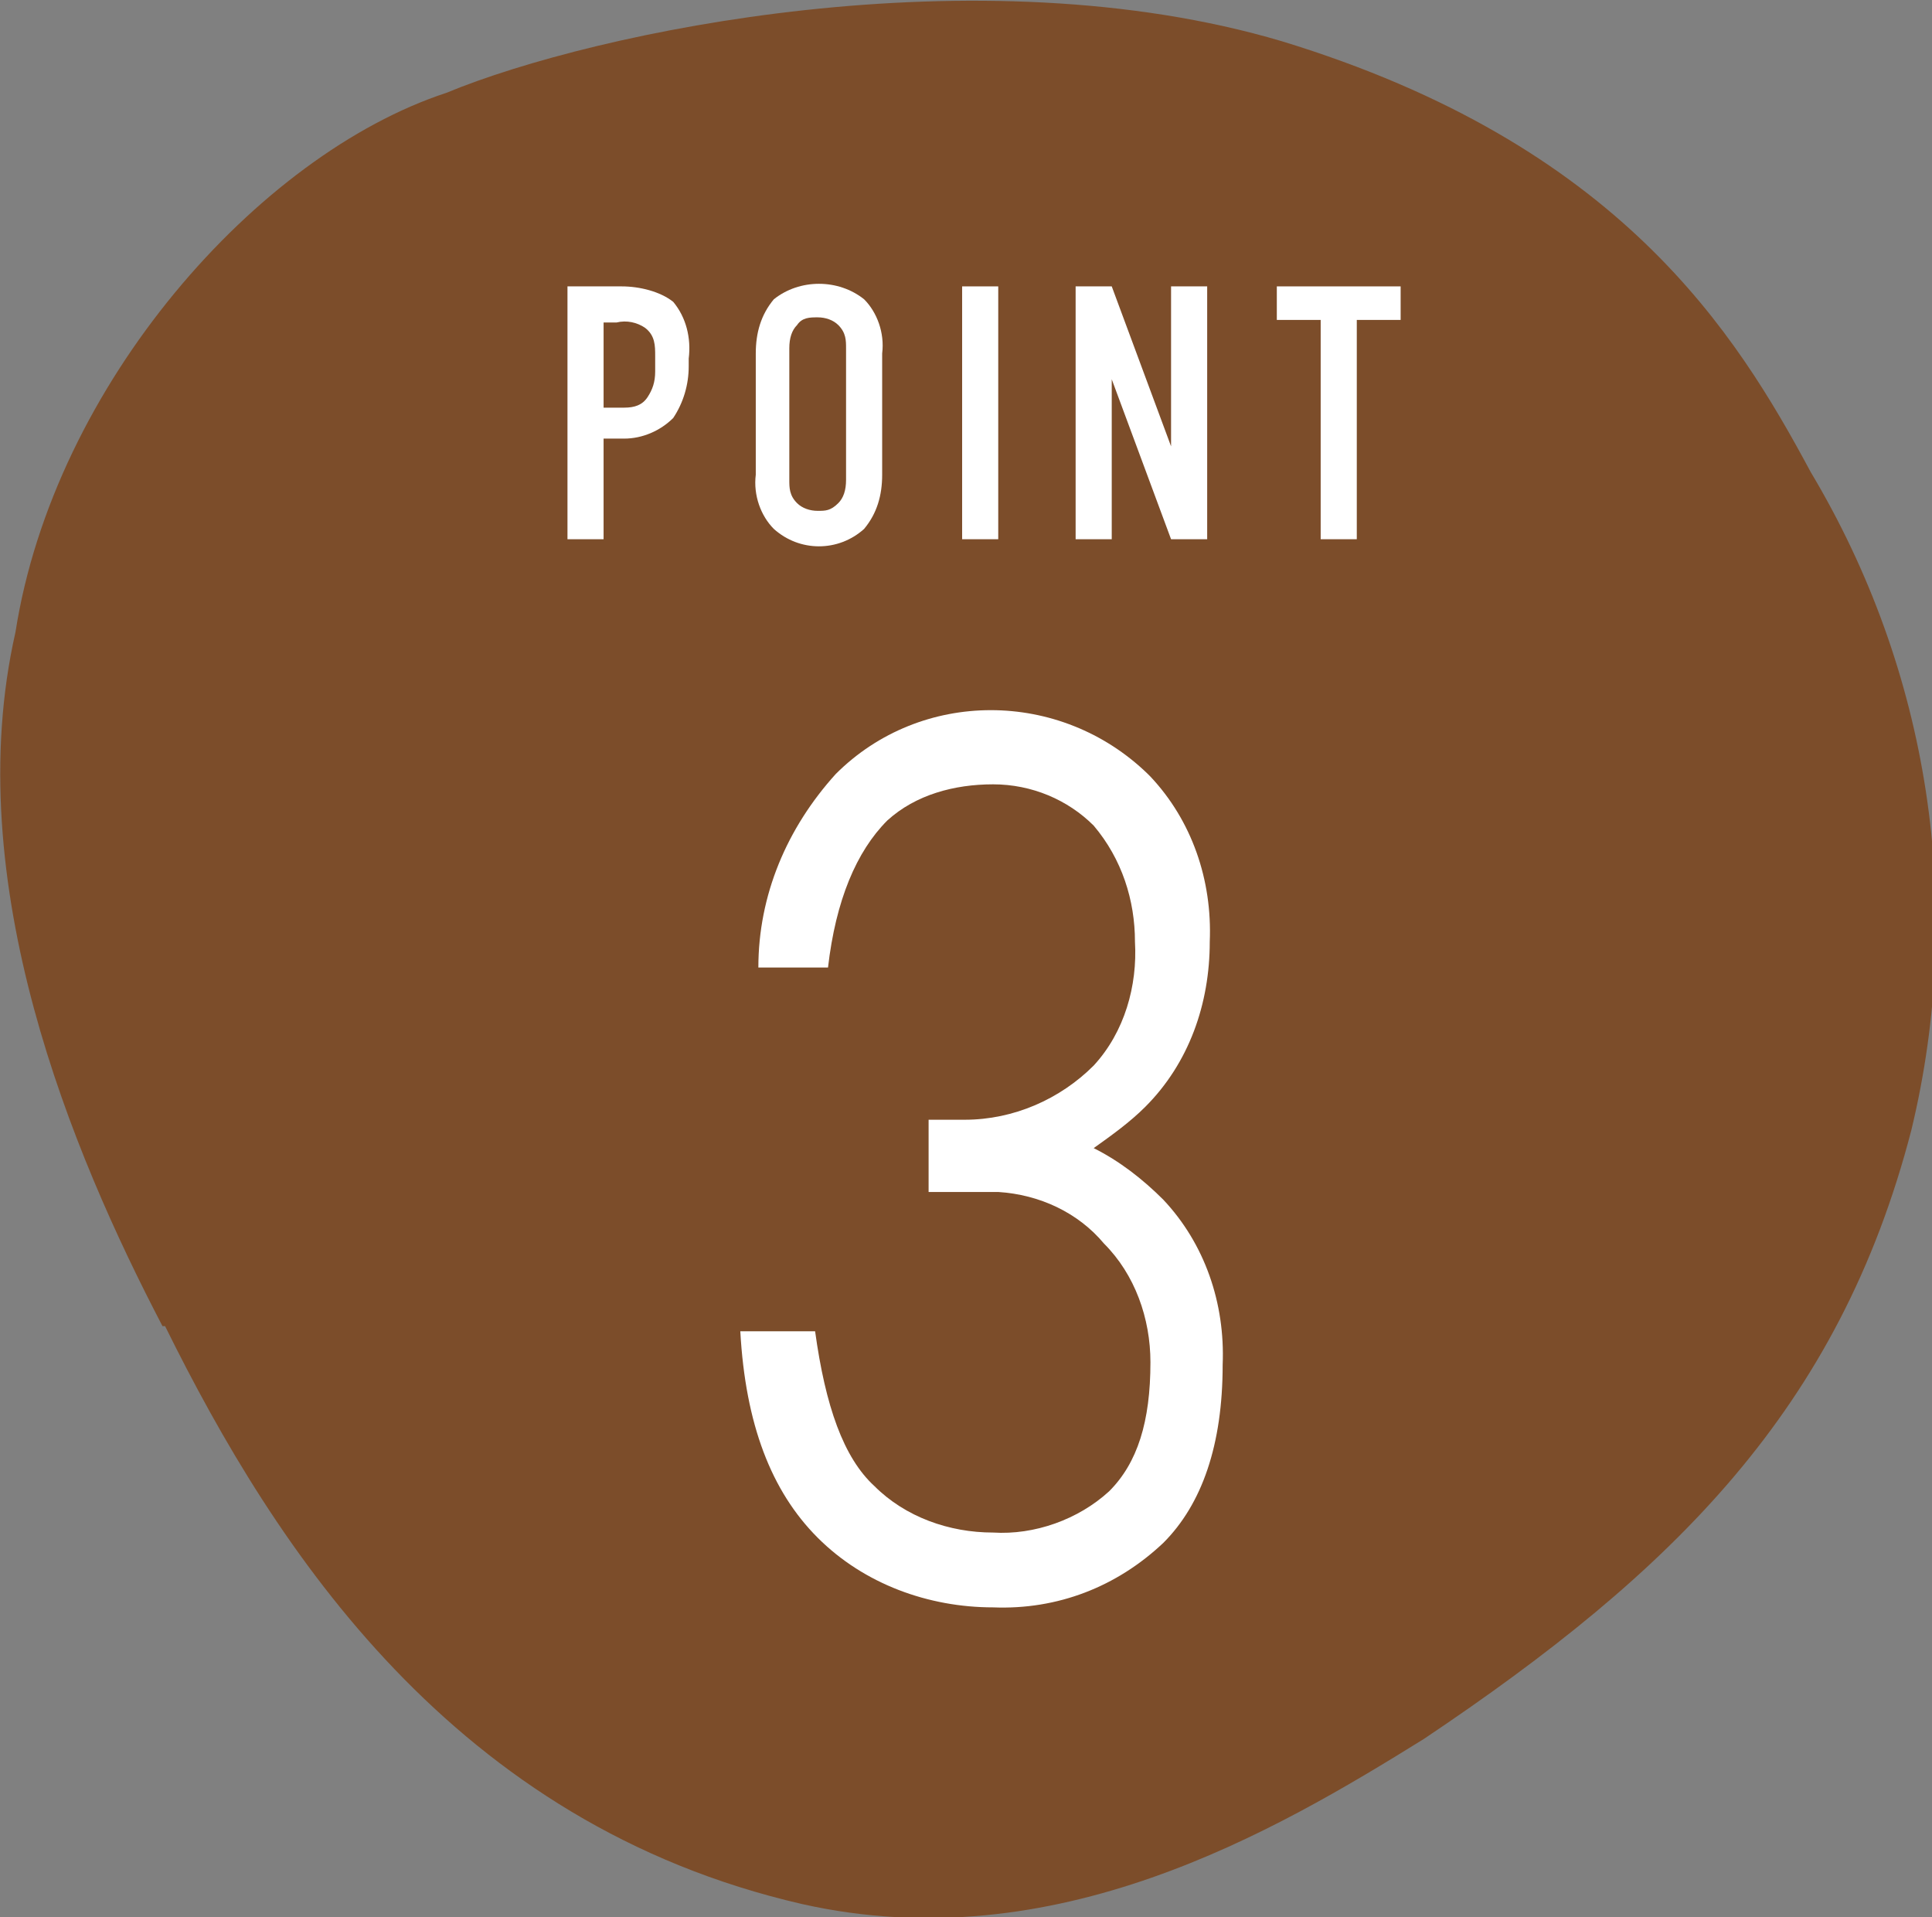 <?xml version="1.0" encoding="UTF-8"?>
<svg id="_レイヤー_1" data-name="レイヤー_1" xmlns="http://www.w3.org/2000/svg" version="1.1" viewBox="0 0 74.9 74.3">
  <rect x="0" y="0" width="74.9" height="74.3" fill="#808080" stroke="none"/>
  <!-- Generator: Adobe Illustrator 29.5.1, SVG Export Plug-In . SVG Version: 2.1.0 Build 141)  -->
  <defs>
    <style>
      .st0 {
        fill: #fff;
      }

      .st1 {
        fill: #7c4d2a;
      }
    </style>
  </defs>
  <g id="_レイヤー_2" data-name="レイヤー_2">
    <g id="_1">
      <path class="st1" d="M6.3,51.4C2.8,44.7-1.6,34.2.6,24.5,2.1,14.9,10,6,17.3,3.6,23.1,1.2,37.9-1.9,49.7,1.6c13.1,4,17.6,11.3,20.5,16.7,4.6,7.7,6,16.8,3.9,25.5-2.8,10.8-9.2,17.1-18.9,23.6-5.8,3.6-14.3,8.6-24.1,6.4-13.5-3.1-20.4-13.7-24.7-22.4Z"/>
      <path class="st0" d="M44.6,30.1c1.6,1.7,2.4,4,2.3,6.4,0,2.4-.8,4.7-2.5,6.4-.6.6-1.3,1.1-2,1.6,1,.5,1.9,1.2,2.7,2,1.6,1.7,2.4,4,2.3,6.4,0,3.1-.8,5.4-2.3,6.9-1.8,1.7-4.1,2.6-6.6,2.5-2.5,0-5-.9-6.8-2.7-1.8-1.8-2.8-4.4-3-8h2.9c.4,2.9,1.1,4.9,2.3,6,1.2,1.2,2.9,1.8,4.6,1.8,1.6.1,3.3-.5,4.5-1.6,1.1-1.1,1.6-2.7,1.6-5,0-1.7-.6-3.4-1.8-4.6-1-1.2-2.5-1.9-4.1-2h-2.7v-2.8h1.4c1.9,0,3.7-.8,5-2.1,1.2-1.3,1.7-3.1,1.6-4.8,0-1.6-.5-3.2-1.6-4.5-1-1-2.4-1.6-3.9-1.6-1.5,0-3,.4-4.1,1.4-1.2,1.2-2,3.1-2.3,5.7h-2.7c0-2.8,1.1-5.4,3-7.5,3.3-3.3,8.7-3.3,12.1,0h0Z"/>
      <path class="st0" d="M22,11.1h2.1c.7,0,1.5.2,2,.6.5.6.7,1.4.6,2.2v.3c0,.7-.2,1.4-.6,2-.5.5-1.2.8-1.9.8h-.8v3.9h-1.4v-9.8ZM23.4,15.8h.8c.4,0,.7-.1.9-.4.2-.3.3-.6.3-1v-.6c0-.4,0-.8-.4-1.1-.3-.2-.7-.3-1.1-.2h-.5v3.4Z"/>
      <path class="st0" d="M29.3,13.7c0-.8.2-1.5.7-2.1,1-.8,2.5-.8,3.5,0,.5.5.8,1.3.7,2.1v4.7c0,.8-.2,1.5-.7,2.1-1,.9-2.5.9-3.5,0-.5-.5-.8-1.3-.7-2.1v-4.7ZM32.8,13.5c0-.3,0-.6-.3-.9-.2-.2-.5-.3-.8-.3-.3,0-.6,0-.8.3-.2.2-.3.5-.3.9v5.1c0,.3,0,.6.3.9.2.2.5.3.8.3.3,0,.5,0,.8-.3.2-.2.3-.5.3-.9v-5.1Z"/>
      <path class="st0" d="M38.7,11.1v9.8h-1.4v-9.8h1.4Z"/>
      <path class="st0" d="M43.1,11.1l2.3,6.2v-6.2h1.4v9.8h-1.4l-2.3-6.2v6.2h-1.4v-9.8h1.4Z"/>
      <path class="st0" d="M54.3,11.1v1.3h-1.7v8.5h-1.4v-8.5h-1.7v-1.3h4.9Z"/>
    </g>
  </g>
</svg>